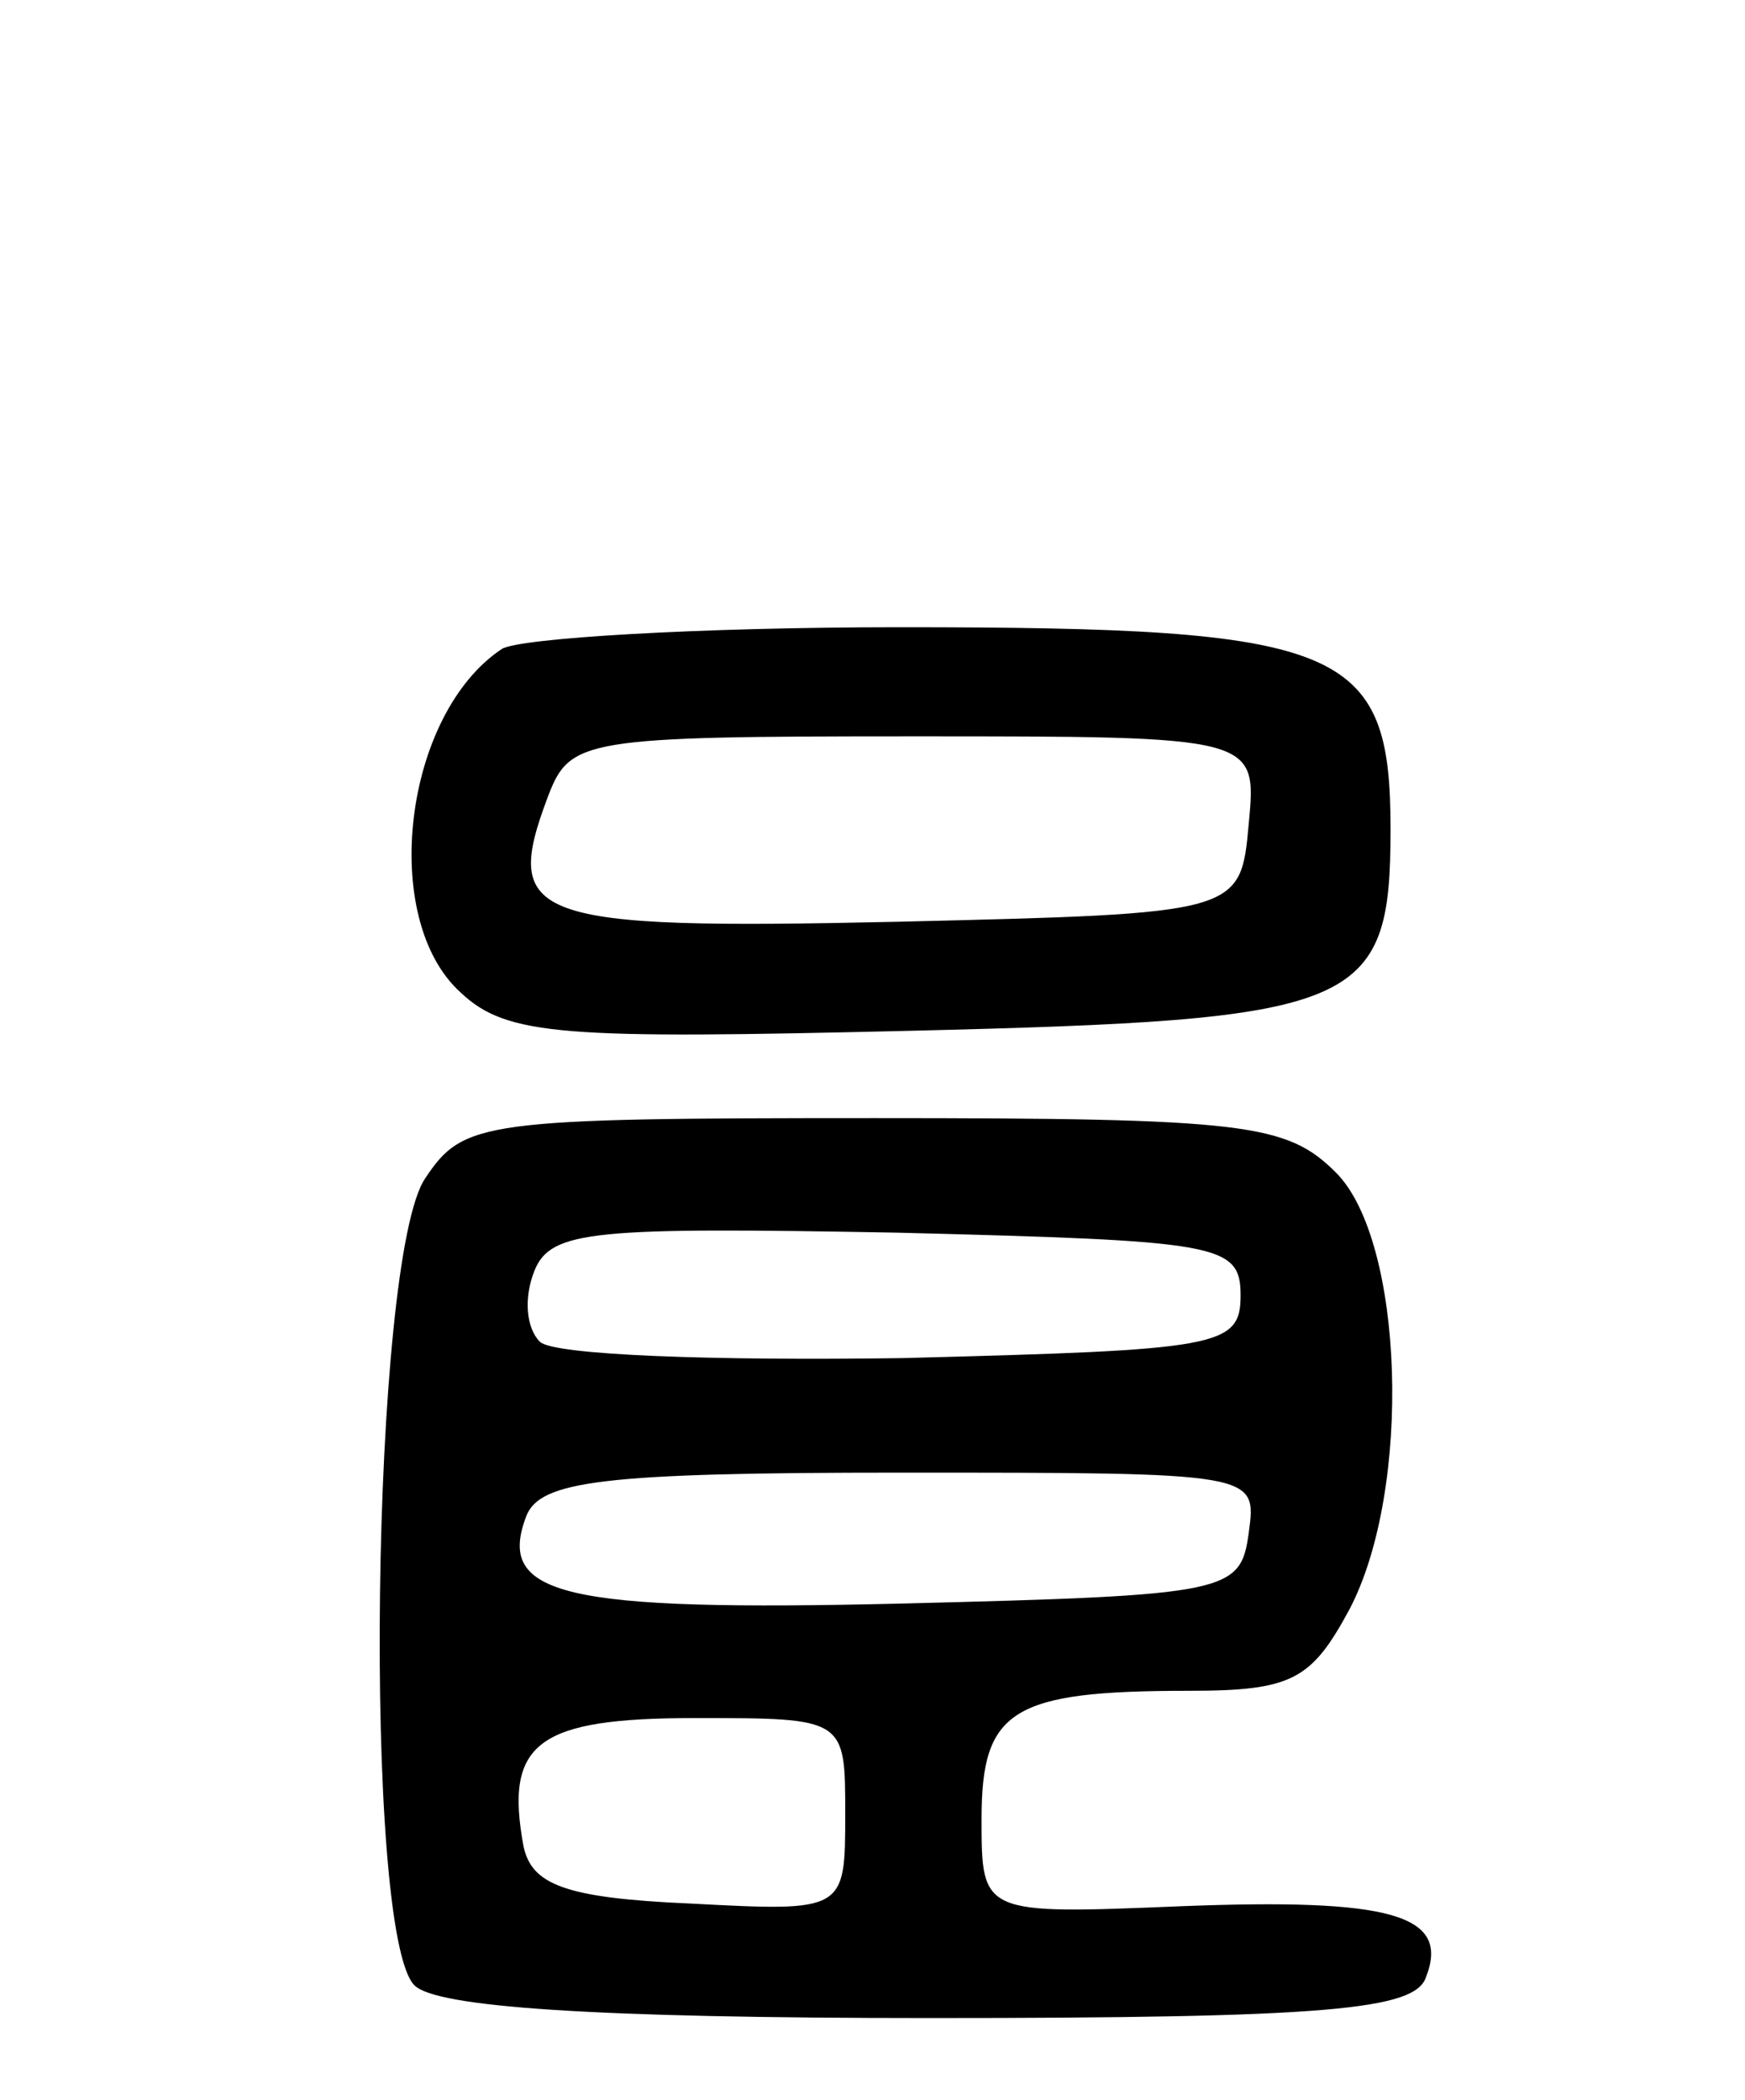 <svg version="1.0" xmlns="http://www.w3.org/2000/svg" width="64" height="77" viewBox="0 0 64 77" ><g transform="translate(0,77) scale(0.1,-0.1)" ><path d="M184 532 c-36 -24 -45 -99 -15 -126 17 -16 38 -17 164 -14 166 4 177 8 177 74 0 67 -17 74 -180 74 -74 0 -140 -4 -146 -8z m274 -64 c-3 -33 -3 -33 -129 -36 -135 -3 -145 1 -128 46 8 21 13 22 134 22 126 0 126 0 123 -32z"/><path d="M156 338 c-20 -29 -23 -277 -4 -296 8 -8 65 -12 189 -12 146 0 178 3 182 15 9 23 -13 29 -90 26 -73 -3 -73 -3 -73 32 0 40 11 47 76 47 38 0 45 4 59 30 23 44 20 135 -5 160 -18 18 -33 20 -169 20 -144 0 -151 -1 -165 -22z m299 -43 c0 -19 -8 -20 -124 -23 -68 -1 -128 1 -133 6 -5 5 -6 16 -2 26 6 15 22 16 133 14 118 -3 126 -4 126 -23z m3 -87 c-3 -22 -7 -23 -127 -26 -125 -3 -149 3 -138 32 5 13 28 16 137 16 131 0 131 0 128 -22z m-148 -103 c0 -36 0 -36 -57 -33 -46 2 -58 7 -61 21 -7 38 5 47 63 47 55 0 55 0 55 -35z"/></g></svg> 
